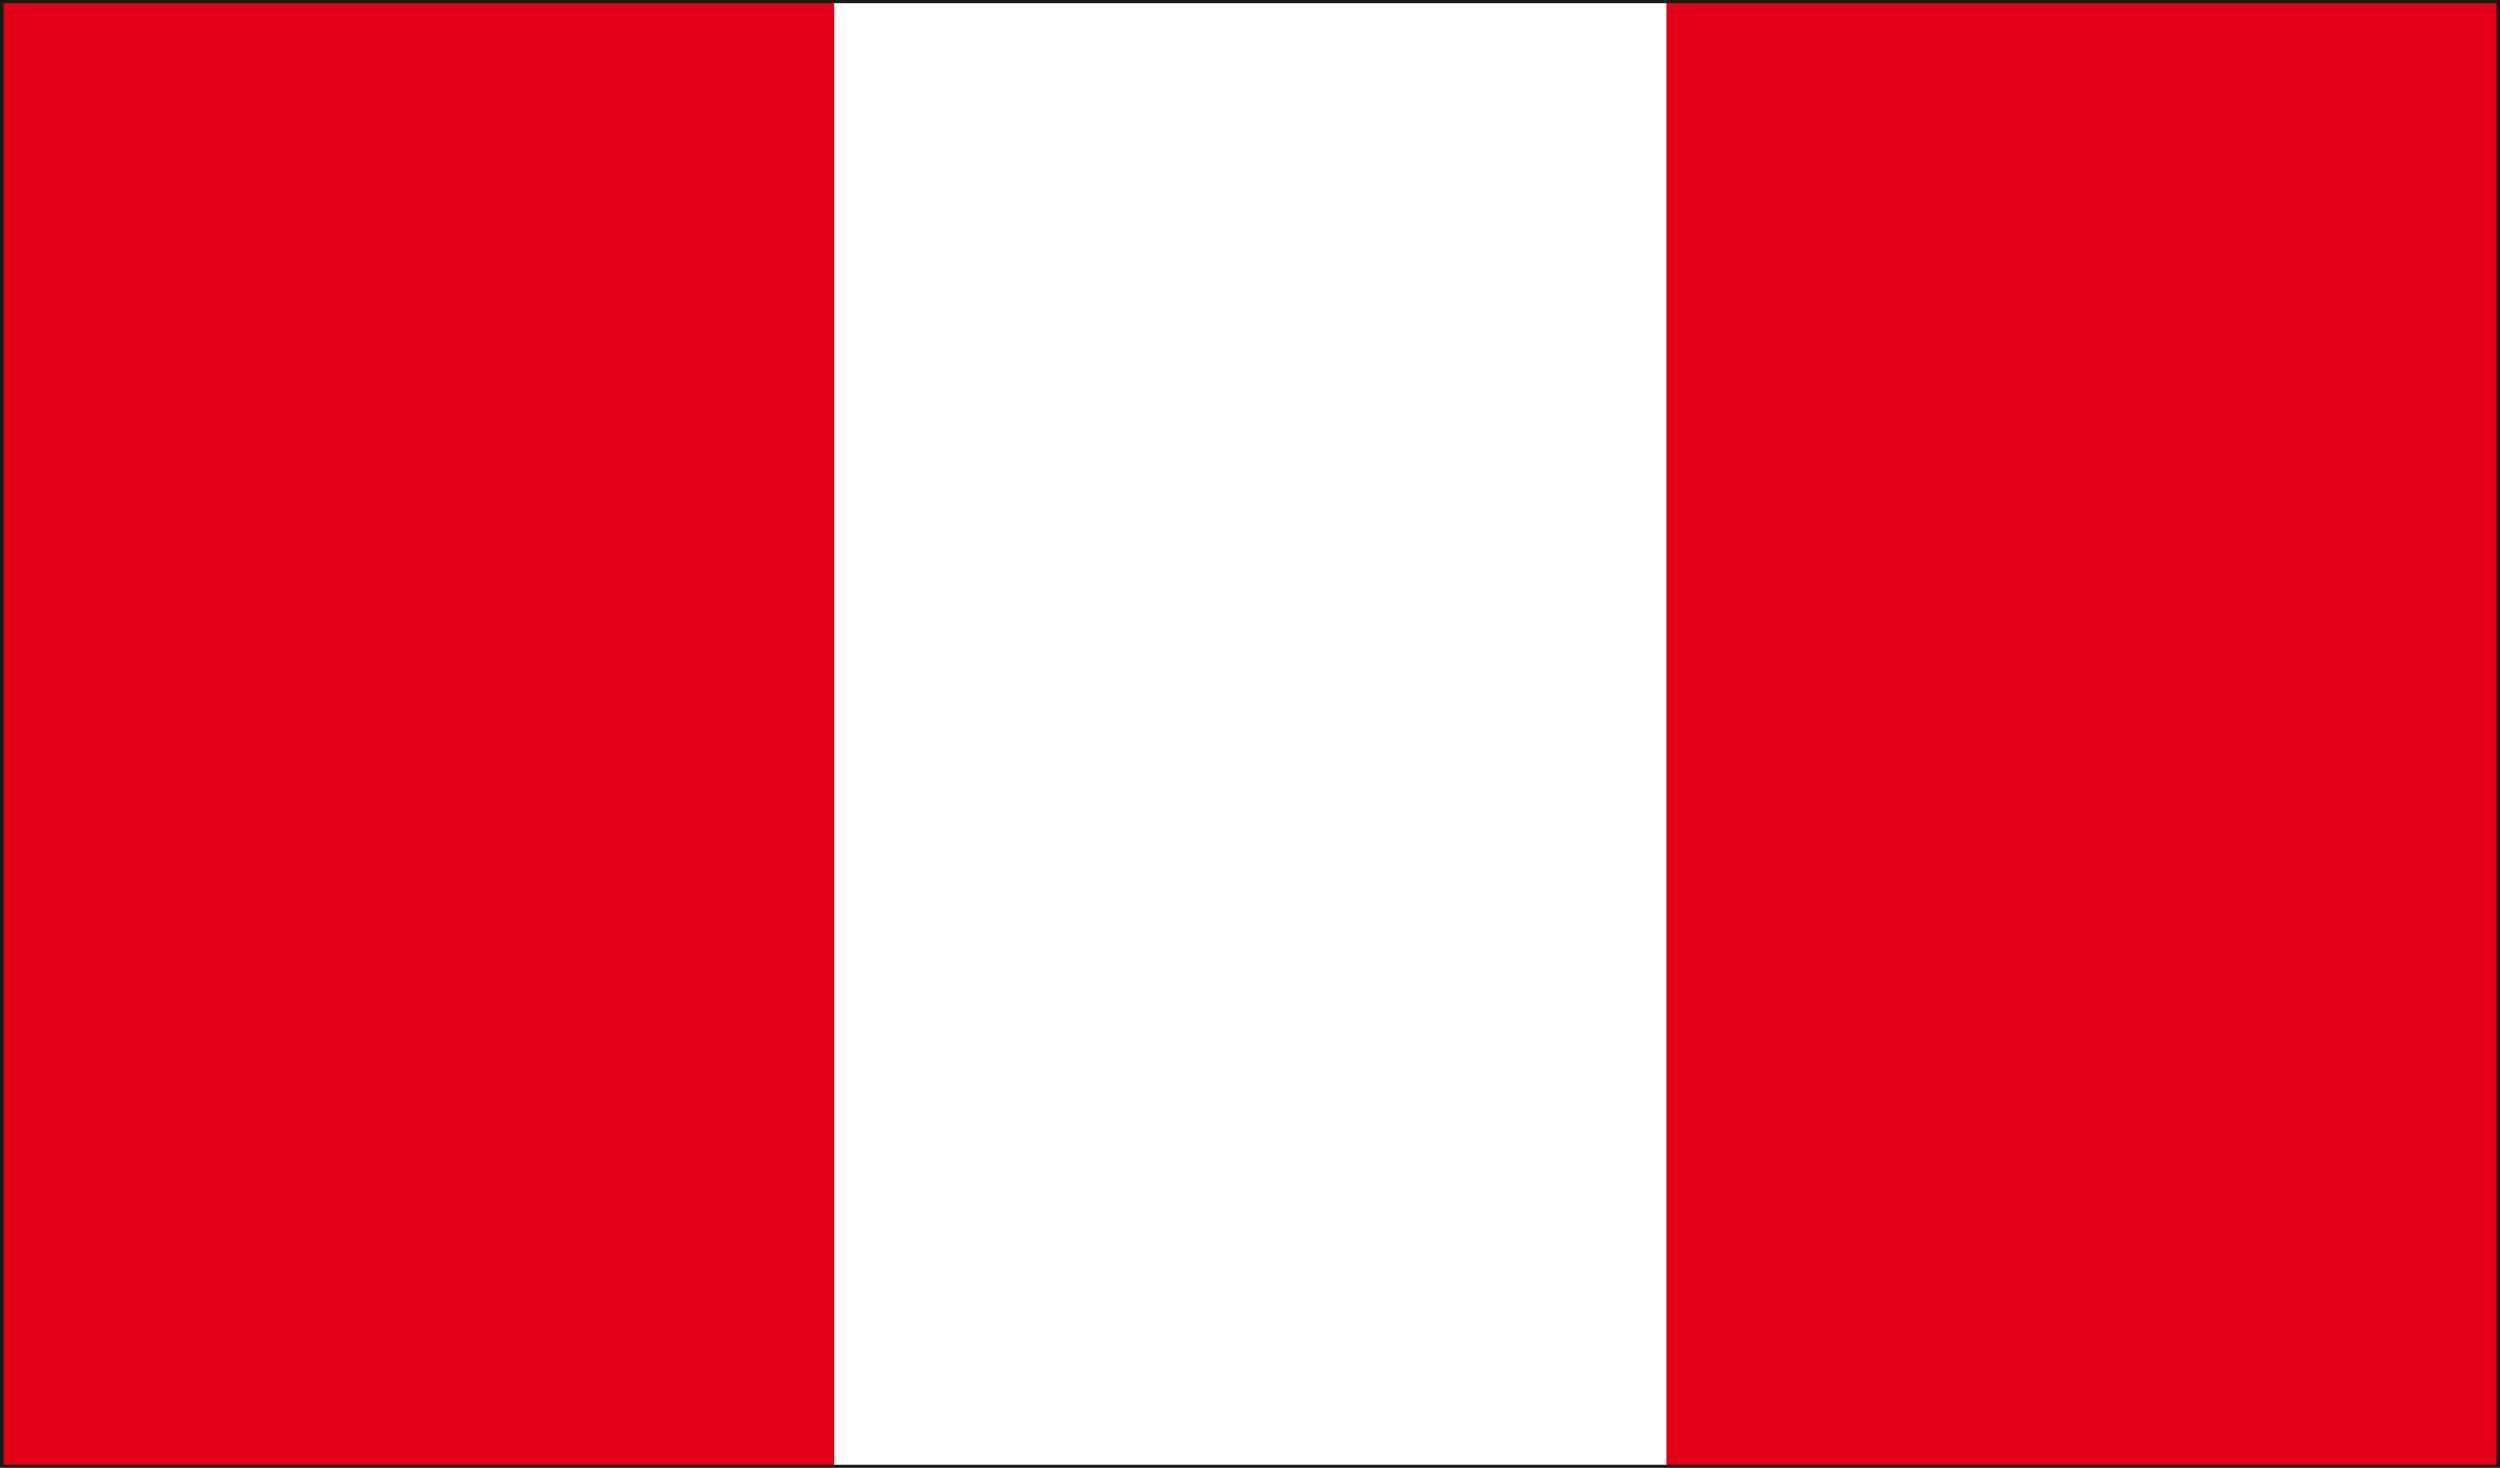 <svg xmlns="http://www.w3.org/2000/svg" xml:space="preserve" width="601.134" height="93.37mm" fill-rule="evenodd" stroke-linejoin="round" stroke-width="28.222" preserveAspectRatio="xMidYMid" version="1.2" viewBox="0 0 15905 9337"><rect x="0" y="0" width="15905" height="9337" fill="#333333" stroke="none"/><defs class="ClipPathGroup"><clipPath id="a" clipPathUnits="userSpaceOnUse"><path d="M0 0h15905v9337H0z"/></clipPath></defs><g class="SlideGroup"><g class="Slide" clip-path="url(#a)"><g class="Page"><g class="com.sun.star.drawing.PolyPolygonShape"><path fill="none" d="M10 8h15887v9324H10z" class="BoundingBox"/><path fill="#FFF" d="M10 8h15886v9323H10V8Zm0 0Z"/></g><g class="com.sun.star.drawing.PolyPolygonShape"><path fill="none" d="M9 8h5299v9324H9z" class="BoundingBox"/><path fill="#E30016" d="M10 8h5297v9323H10V8Z"/></g><g class="com.sun.star.drawing.PolyPolygonShape"><path fill="none" d="M10602 8h5293v9324h-5293z" class="BoundingBox"/><path fill="#E30016" d="M10602 8h5292v9323h-5292V8Z"/></g><g fill="none" class="com.sun.star.drawing.PolyPolygonShape"><path d="M-3-5h15913v9350H-3z" class="BoundingBox"/><path stroke="#1B1918" stroke-linejoin="miter" stroke-width="25" d="M10 8h15886v9323H10V8Z"/></g></g></g></g></svg>
